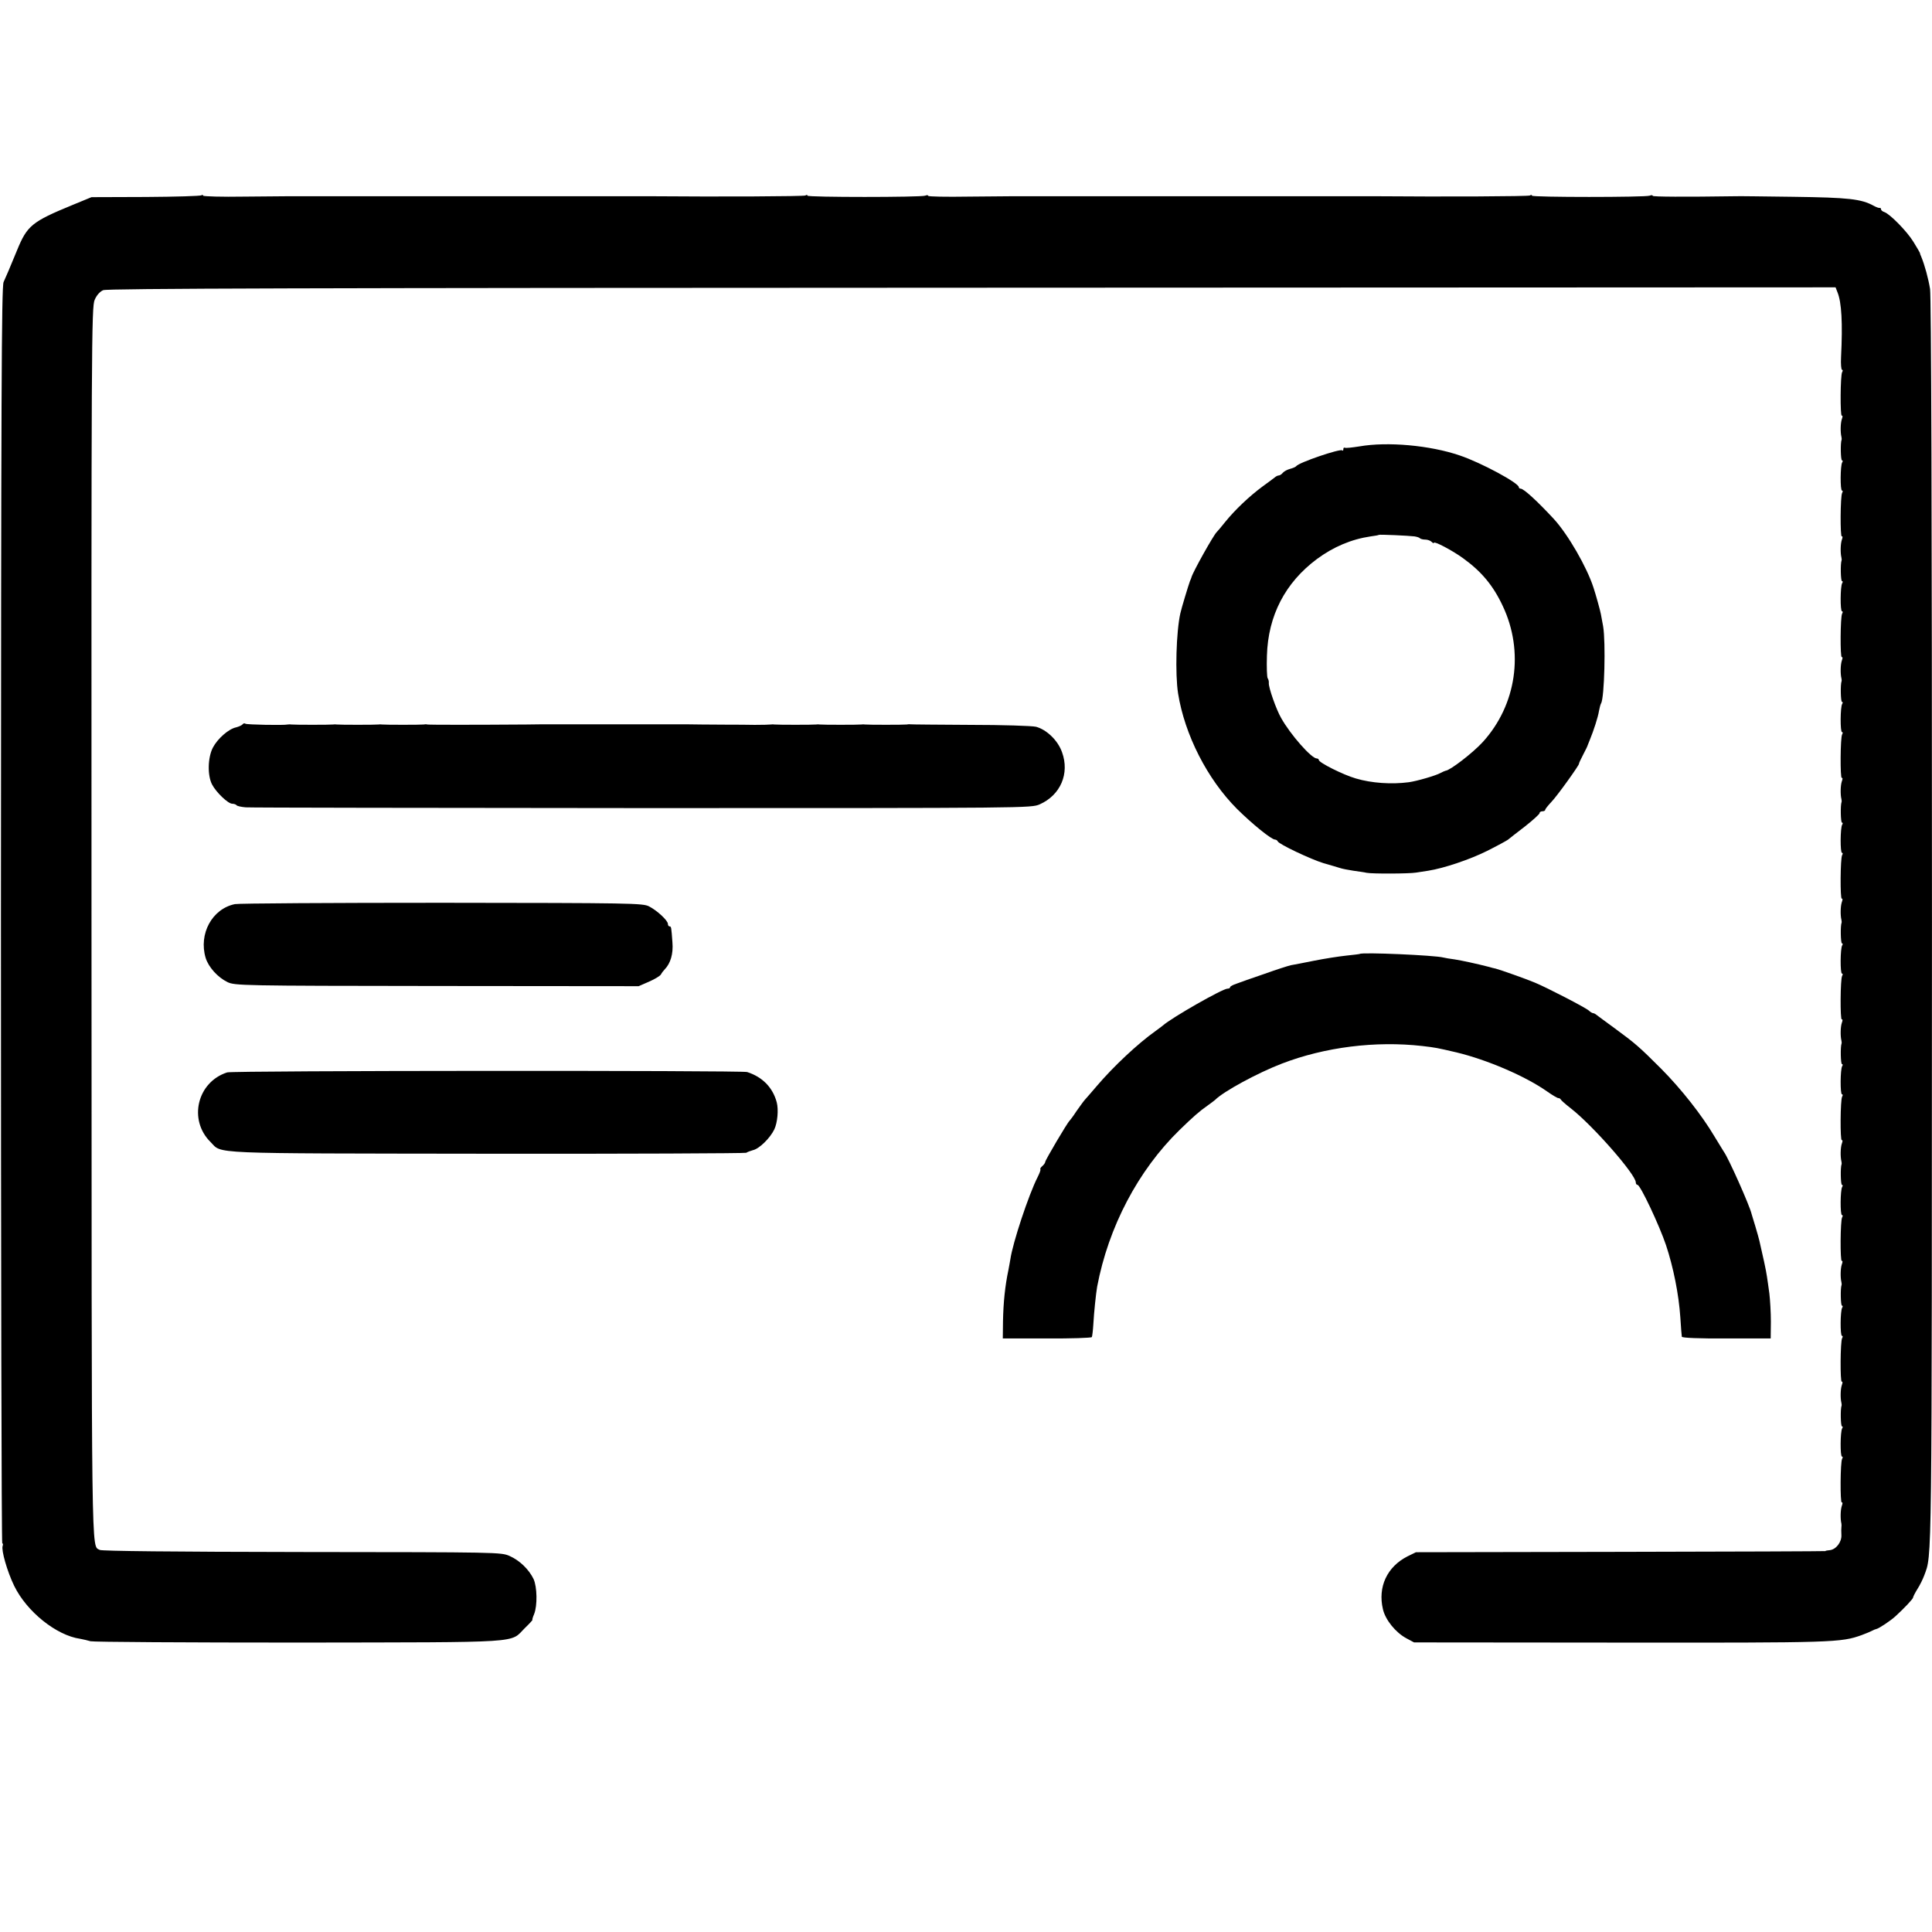<?xml version="1.0" standalone="no"?>
<!DOCTYPE svg PUBLIC "-//W3C//DTD SVG 20010904//EN"
 "http://www.w3.org/TR/2001/REC-SVG-20010904/DTD/svg10.dtd">
<svg version="1.0" xmlns="http://www.w3.org/2000/svg"
 width="1024pt" height="1024pt" viewBox="0 0 1024 1024"
 preserveAspectRatio="xMidYMid meet">
<g transform="translate(0,1024) scale(0.1,-0.1)"
fill="#000000" stroke="none">
<path d="M1068 9205 c-4 -4 -136 -8 -295 -9 l-288 -1 -102 -42 c-214 -88 -239
-109 -292 -238 -43 -104 -55 -133 -72 -170 -11 -25 -13 -603 -14 -3357 0
-1831 3 -3328 7 -3328 4 0 5 -6 2 -14 -8 -22 24 -135 61 -211 66 -136 223
-263 350 -281 17 -3 41 -9 55 -13 14 -4 511 -7 1105 -7 1211 2 1115 -4 1197
77 24 23 42 43 40 43 -2 1 2 15 9 31 18 45 16 144 -3 186 -25 51 -73 98 -127
122 -46 20 -57 20 -1101 21 -682 1 -1061 5 -1071 11 -46 28 -43 -139 -44 3324
-1 3077 0 3266 17 3302 10 24 28 44 45 51 22 9 1065 12 4605 13 l4577 2 10
-26 c22 -53 28 -162 19 -344 -2 -37 1 -67 5 -67 5 0 5 -5 1 -12 -10 -15 -11
-237 -2 -231 5 2 5 -6 0 -19 -7 -21 -8 -69 -2 -93 1 -5 2 -12 1 -15 -7 -17 -5
-110 2 -110 5 0 5 -5 1 -11 -10 -16 -11 -149 -1 -149 5 0 5 -5 1 -12 -10 -15
-11 -237 -2 -231 5 2 5 -6 0 -19 -7 -21 -8 -69 -2 -93 1 -5 2 -12 1 -15 -7
-17 -5 -110 2 -110 5 0 5 -5 1 -11 -10 -16 -11 -149 -1 -149 5 0 5 -5 1 -12
-10 -15 -11 -237 -2 -231 5 2 5 -6 0 -19 -7 -21 -8 -69 -2 -93 1 -5 2 -12 1
-15 -7 -17 -5 -110 2 -110 5 0 5 -5 1 -11 -10 -16 -11 -149 -1 -149 5 0 5 -5
1 -12 -10 -15 -11 -237 -2 -231 5 2 5 -6 0 -19 -7 -21 -8 -69 -2 -93 1 -5 2
-12 1 -15 -7 -17 -5 -110 2 -110 5 0 5 -5 1 -11 -10 -16 -11 -149 -1 -149 5 0
5 -5 1 -12 -10 -15 -11 -237 -2 -231 5 2 5 -6 0 -19 -7 -21 -8 -69 -2 -93 1
-5 2 -12 1 -15 -7 -17 -5 -110 2 -110 5 0 5 -5 1 -11 -10 -16 -11 -149 -1
-149 5 0 5 -5 1 -12 -10 -15 -11 -237 -2 -231 5 2 5 -6 0 -19 -7 -21 -8 -69
-2 -93 1 -5 2 -12 1 -15 -7 -17 -5 -110 2 -110 5 0 5 -5 1 -11 -10 -16 -11
-149 -1 -149 5 0 5 -5 1 -12 -10 -15 -11 -237 -2 -231 5 2 5 -6 0 -19 -7 -21
-8 -69 -2 -93 1 -5 2 -12 1 -15 -7 -17 -5 -110 2 -110 5 0 5 -5 1 -11 -10 -16
-11 -149 -1 -149 5 0 5 -5 1 -12 -10 -15 -11 -237 -2 -231 5 2 5 -6 0 -19 -7
-21 -8 -69 -2 -93 1 -5 2 -12 1 -15 -7 -17 -5 -110 2 -110 5 0 5 -5 1 -11 -10
-16 -11 -149 -1 -149 5 0 5 -5 1 -12 -10 -15 -11 -237 -2 -231 5 2 5 -6 0 -19
-7 -21 -8 -69 -2 -93 1 -5 2 -12 1 -15 -7 -17 -5 -110 2 -110 5 0 5 -5 1 -11
-10 -16 -11 -149 -1 -149 5 0 5 -5 1 -12 -10 -15 -11 -237 -2 -231 5 2 5 -6 0
-19 -7 -21 -8 -69 -2 -93 1 -5 1 -14 0 -20 -1 -5 -1 -24 0 -41 2 -37 -28 -76
-61 -80 -13 -1 -24 -3 -24 -5 0 -1 -488 -3 -1085 -4 l-1085 -2 -45 -22 c-108
-55 -158 -162 -130 -280 13 -57 68 -124 124 -154 l41 -22 1093 -1 c1133 -1
1169 0 1280 40 24 9 48 19 55 23 7 4 17 8 22 9 13 2 76 44 102 68 47 43 93 92
93 99 0 4 10 24 23 45 13 20 29 53 36 72 42 115 40 -15 41 3450 0 2210 -4
3326 -10 3368 -9 55 -28 126 -47 172 -4 8 -7 17 -7 20 -1 3 -16 29 -34 58 -34
56 -125 148 -154 158 -10 3 -18 10 -18 15 0 5 -3 8 -7 7 -5 -1 -18 4 -31 11
-67 37 -134 44 -427 48 -159 2 -297 4 -305 3 -273 -4 -440 -3 -440 2 0 4 -7 5
-16 1 -24 -9 -624 -9 -624 0 0 5 -5 5 -11 1 -8 -5 -454 -7 -819 -4 -8 0 -224
0 -480 0 -256 0 -472 0 -480 0 -20 0 -939 0 -965 0 -11 0 -116 -1 -232 -2
-117 -2 -213 0 -213 4 0 4 -7 5 -16 1 -24 -9 -624 -9 -624 0 0 5 -5 5 -11 1
-8 -5 -454 -7 -819 -4 -8 0 -224 0 -480 0 -256 0 -472 0 -480 0 -20 0 -939 0
-965 0 -11 0 -116 -1 -232 -2 -117 -2 -214 1 -216 5 -1 5 -5 5 -9 2z"/>
<path d="M7205 7874 c-38 -6 -73 -10 -77 -7 -5 2 -8 -1 -8 -8 0 -7 -3 -10 -6
-6 -11 10 -232 -65 -244 -84 -3 -4 -17 -10 -32 -14 -15 -4 -32 -13 -39 -21 -6
-8 -16 -14 -21 -14 -5 0 -14 -4 -21 -10 -7 -5 -36 -28 -66 -49 -69 -51 -145
-123 -196 -186 -22 -28 -43 -52 -46 -55 -16 -14 -128 -214 -134 -240 -1 -3 -4
-12 -8 -20 -9 -25 -45 -143 -51 -171 -22 -99 -28 -322 -12 -424 35 -219 155
-455 313 -613 81 -80 182 -162 201 -162 5 0 12 -4 14 -9 5 -15 177 -96 243
-116 33 -9 71 -21 85 -25 14 -5 47 -11 73 -15 27 -4 59 -8 70 -11 31 -6 226
-5 262 1 17 3 46 7 65 10 83 13 222 60 312 105 54 27 103 54 110 59 7 6 48 38
91 71 42 33 77 65 77 70 0 6 7 10 15 10 8 0 15 3 15 8 0 4 15 23 33 42 31 32
149 197 146 202 -1 2 9 23 22 48 13 25 24 47 24 50 1 3 6 16 12 30 19 46 43
119 48 152 3 17 8 35 11 40 18 28 25 326 11 408 -5 25 -10 54 -12 65 -3 17
-26 101 -39 140 -35 109 -135 282 -210 364 -88 95 -160 161 -176 161 -5 0 -10
3 -10 8 0 22 -200 130 -313 168 -158 54 -383 74 -532 48z m292 -477 c13 -2 26
-6 29 -10 4 -4 17 -7 29 -7 11 0 26 -5 33 -12 7 -7 12 -9 12 -5 0 11 99 -41
155 -82 97 -70 159 -144 210 -253 114 -241 73 -524 -106 -721 -52 -57 -174
-151 -197 -152 -4 -1 -16 -6 -27 -12 -25 -14 -125 -43 -168 -49 -91 -12 -197
-5 -281 20 -66 19 -196 84 -196 98 0 4 -5 8 -11 8 -28 0 -140 127 -189 215
-26 45 -67 162 -65 185 1 8 -2 20 -6 25 -4 6 -6 60 -4 120 6 212 97 387 265
512 88 65 183 105 285 120 22 3 41 6 43 8 3 3 157 -4 189 -8z"/>
<path d="M1286 6401 c-4 -5 -19 -12 -34 -16 -40 -8 -99 -60 -124 -108 -27 -53
-29 -147 -4 -195 22 -42 85 -102 107 -102 10 0 20 -4 23 -8 2 -4 24 -9 48 -11
24 -2 970 -3 2103 -4 2051 0 2060 0 2106 20 110 49 159 163 118 276 -22 63
-82 120 -138 135 -23 5 -176 10 -348 10 -169 1 -312 2 -318 3 -5 1 -14 0 -20
-1 -12 -2 -206 -2 -220 0 -5 1 -14 1 -20 0 -12 -2 -206 -2 -220 0 -5 1 -14 1
-20 0 -12 -2 -206 -2 -220 0 -5 1 -14 1 -20 0 -5 -1 -44 -2 -85 -2 -41 1 -100
1 -130 1 -30 0 -98 1 -150 1 -52 1 -101 1 -107 1 -7 0 -60 0 -118 0 -58 0
-112 0 -120 0 -8 0 -62 0 -120 0 -58 0 -112 0 -120 0 -8 0 -62 0 -120 0 -58 0
-111 0 -117 0 -7 0 -56 0 -108 -1 -278 -2 -512 -2 -525 0 -5 2 -14 1 -20 0
-12 -2 -206 -2 -220 0 -5 1 -14 1 -20 0 -12 -2 -206 -2 -220 0 -5 1 -14 1 -20
0 -12 -2 -206 -2 -220 0 -5 1 -14 1 -20 0 -22 -5 -215 -1 -224 4 -5 4 -12 2
-15 -3z"/>
<path d="M1245 5448 c-121 -25 -193 -158 -155 -285 15 -49 64 -103 115 -128
39 -19 73 -20 1110 -21 l1070 -1 55 24 c30 13 58 30 63 38 4 8 13 20 20 27 31
32 46 82 41 143 -6 82 -6 85 -16 85 -4 0 -8 6 -8 13 0 18 -57 71 -100 93 -33
17 -92 18 -1097 19 -584 0 -1078 -3 -1098 -7z"/>
<path d="M7207 5184 c-1 -1 -33 -5 -72 -9 -38 -4 -115 -16 -170 -27 -55 -11
-111 -22 -124 -24 -13 -3 -76 -23 -140 -46 -64 -22 -131 -45 -148 -52 -18 -6
-33 -14 -33 -18 0 -5 -6 -8 -14 -8 -26 0 -296 -154 -342 -195 -7 -5 -24 -19
-40 -30 -93 -66 -222 -187 -309 -289 -27 -32 -57 -66 -65 -75 -8 -9 -28 -37
-45 -61 -16 -25 -33 -47 -36 -50 -11 -9 -129 -209 -129 -218 0 -5 -7 -15 -15
-22 -9 -7 -13 -15 -11 -17 3 -3 -4 -21 -14 -41 -48 -94 -133 -351 -145 -437
-3 -16 -7 -41 -10 -55 -18 -85 -27 -172 -29 -274 l-1 -90 233 0 c129 -1 236 3
239 7 2 4 6 36 8 70 3 58 14 163 20 197 60 317 217 616 436 830 73 71 106 100
149 130 19 14 37 27 40 30 44 45 227 144 355 193 227 87 494 121 743 93 75 -9
74 -9 182 -34 162 -39 365 -126 480 -207 27 -19 54 -35 59 -35 5 0 11 -3 13
-7 2 -5 26 -26 53 -47 116 -90 345 -351 345 -393 0 -7 4 -13 9 -13 15 0 116
-215 151 -319 39 -117 68 -262 76 -383 3 -51 7 -97 8 -103 2 -6 90 -10 237 -9
l234 0 1 89 c0 48 -4 115 -8 149 -5 34 -10 75 -13 91 -3 25 -23 117 -40 189
-2 10 -12 44 -21 75 -10 31 -18 61 -20 66 -9 42 -125 302 -147 330 -4 6 -26
42 -49 80 -68 115 -177 253 -283 360 -118 118 -138 135 -247 215 -46 33 -88
65 -95 70 -7 6 -15 10 -19 10 -4 0 -15 6 -23 14 -18 16 -223 122 -286 148 -50
21 -184 68 -207 74 -10 2 -26 6 -35 9 -70 18 -145 34 -183 40 -25 3 -52 8 -60
10 -44 12 -433 29 -443 19z"/>
<path d="M1204 4556 c-159 -51 -207 -252 -88 -369 64 -64 -36 -60 1464 -62
751 -1 1370 2 1375 5 6 4 22 10 36 14 33 7 91 64 113 110 17 36 23 104 13 143
-21 79 -76 135 -157 161 -30 9 -2727 8 -2756 -2z"/>
</g>
</svg>
